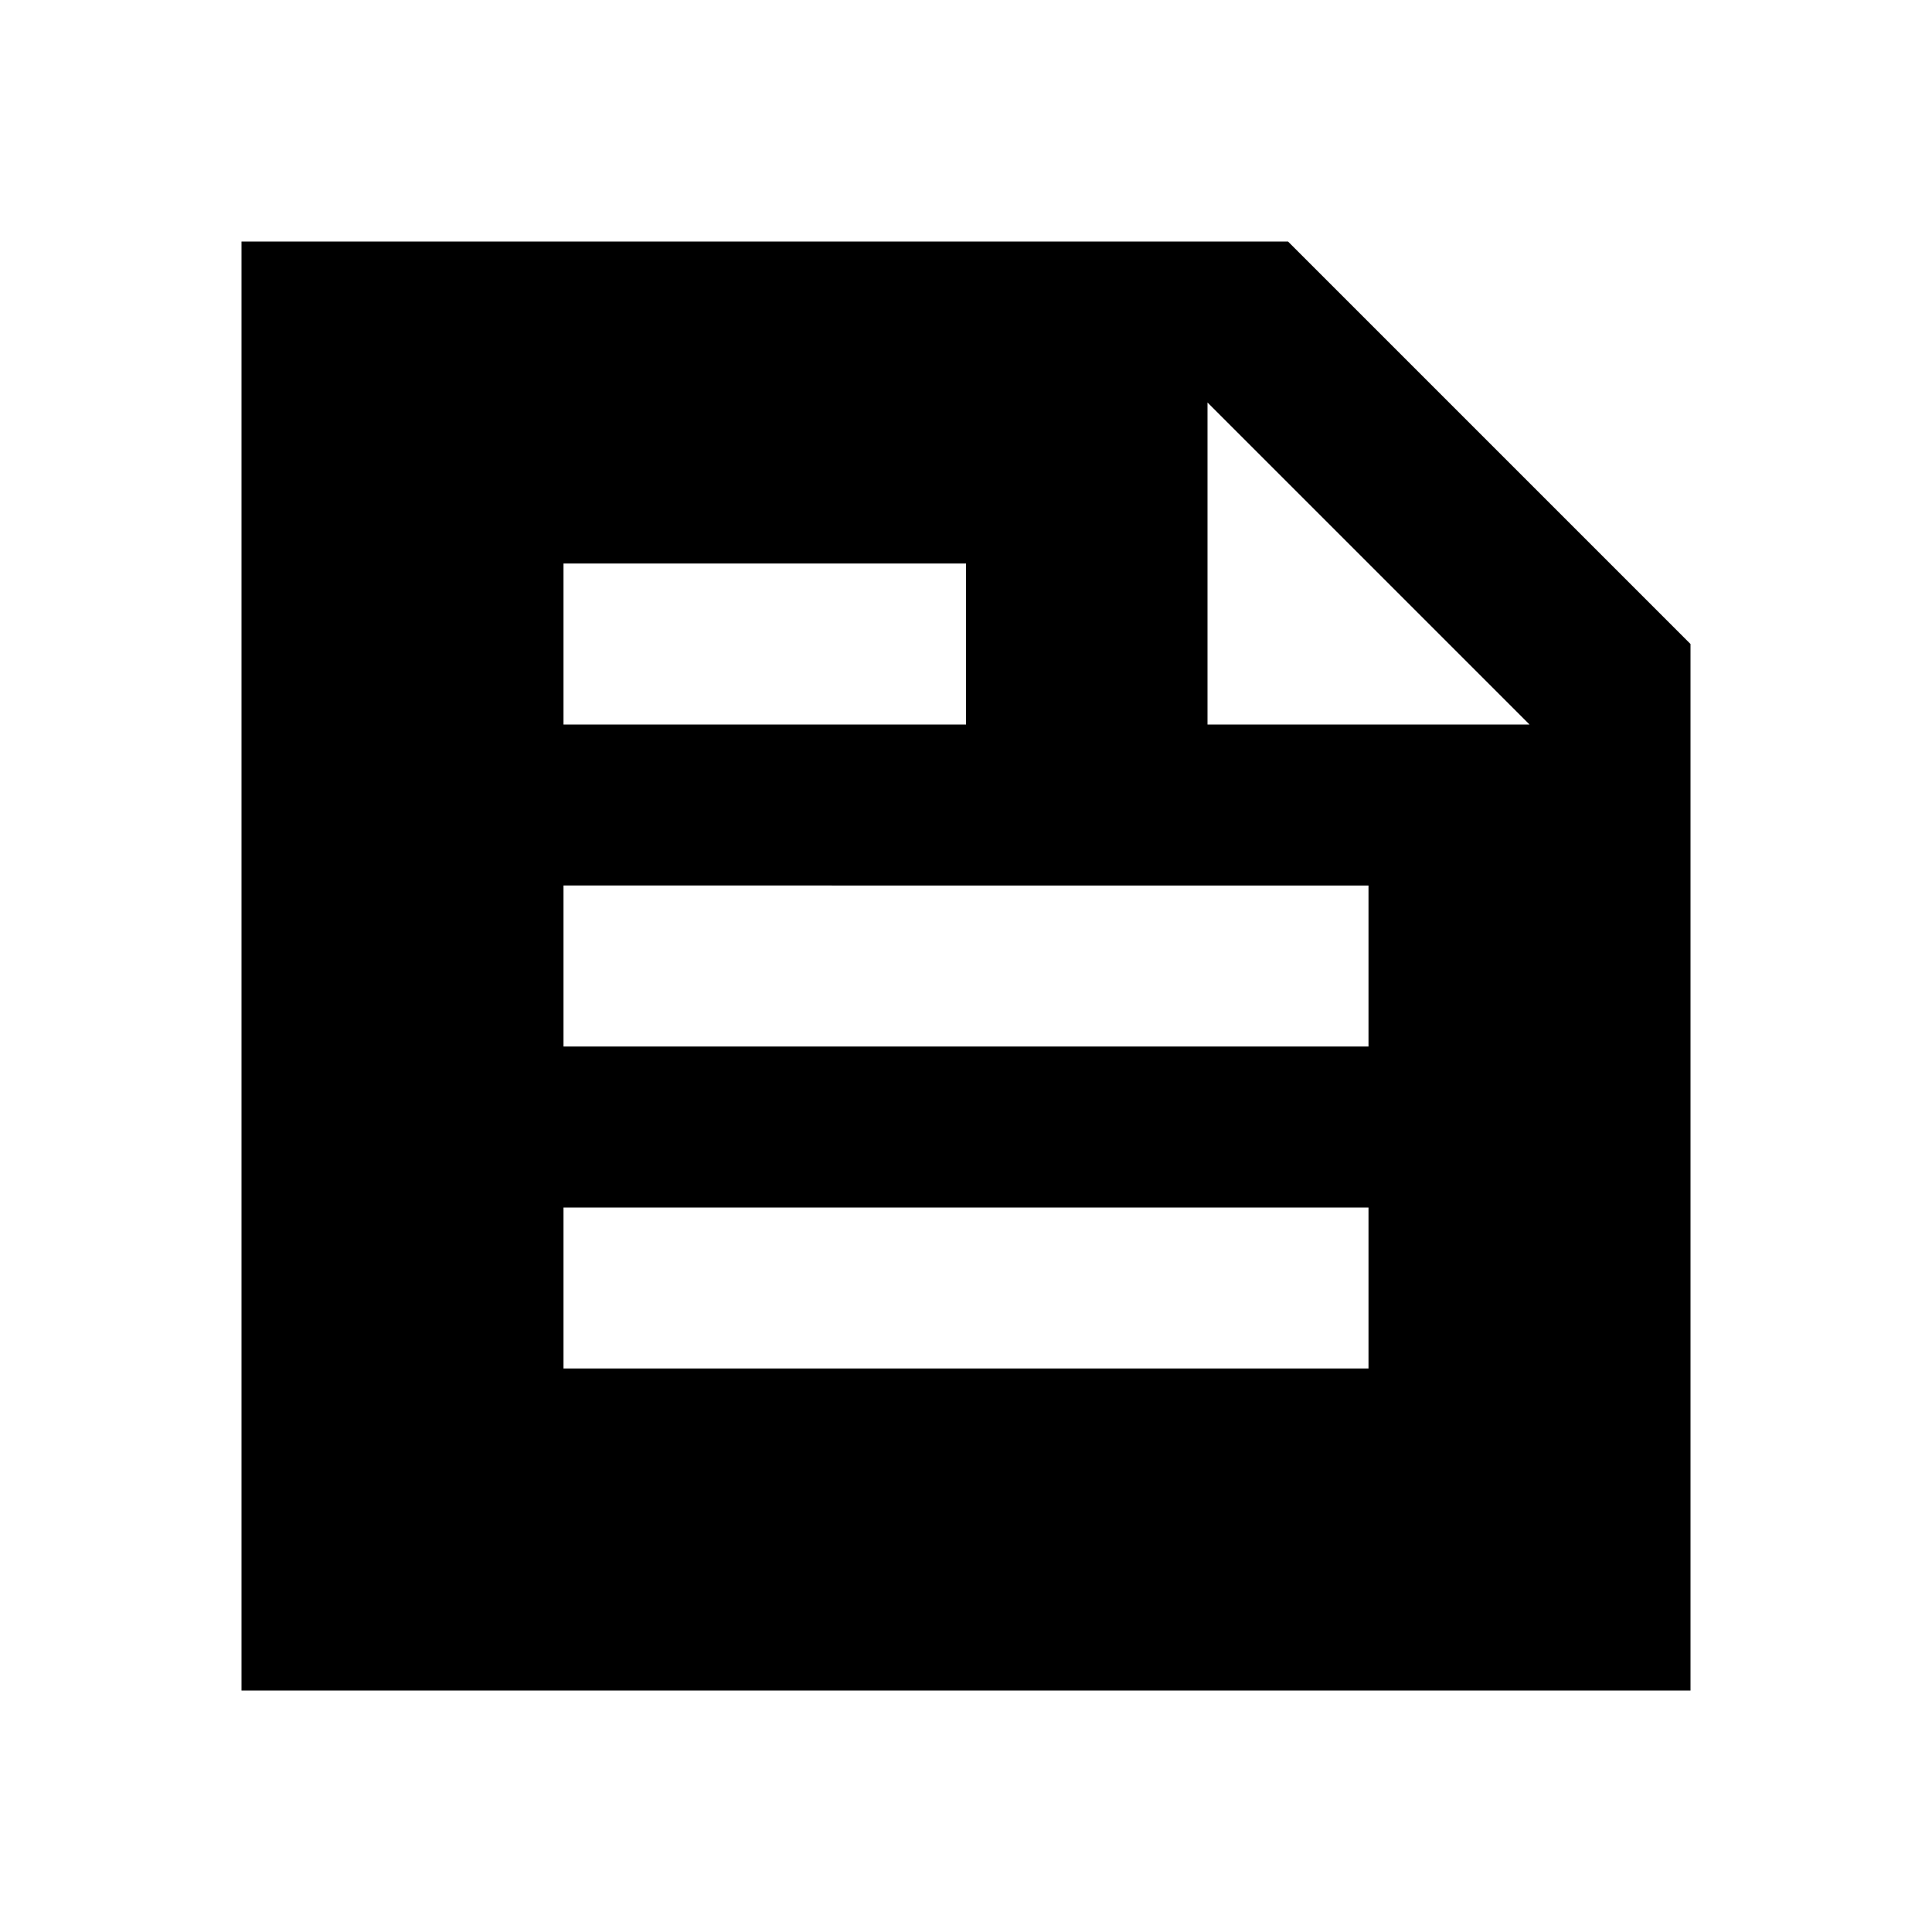 <?xml version="1.0" encoding="utf-8"?>
<!-- Generator: www.svgicons.com -->
<svg xmlns="http://www.w3.org/2000/svg" width="800" height="800" viewBox="0 0 24 24">
<path fill="currentColor" d="M3 21V3h13l5 5v13zM15 5v4h4zM7 17h10v-2H7zm0-8h5V7H7zm0 4h10v-2H7z"/>
</svg>